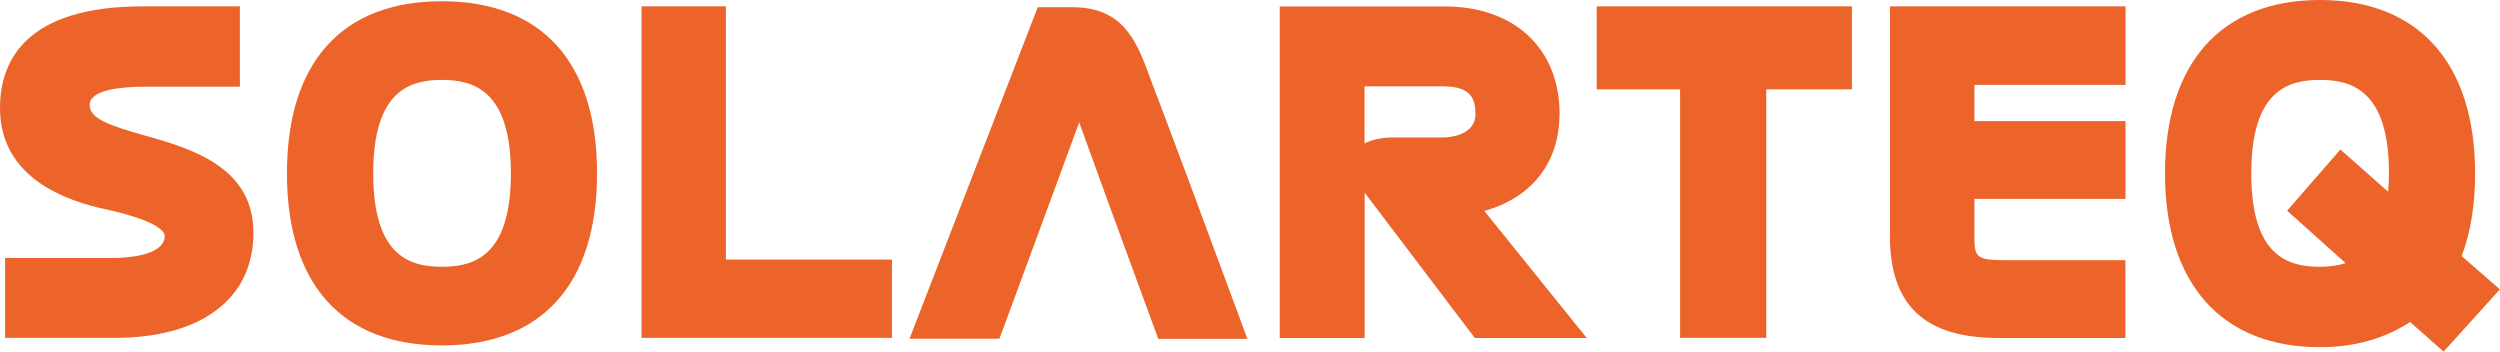 <svg xmlns="http://www.w3.org/2000/svg" width="199" height="28" viewBox="0 0 199 28" fill="none">
  <g clip-path="url(#clip0_89_21)">
    <path d="M11.624 10.815C8.829 10.025 7.135 9.472 7.135 8.365C7.135 7.161 9.533 6.904 11.544 6.904H19.095V0.504H11.376C1.972 0.504 0 4.909 0 8.602C0 14.864 6.659 16.286 8.819 16.751C12.803 17.679 13.11 18.528 13.11 18.765C13.11 20.445 9.741 20.533 9.067 20.533H0.406V26.894H9.136C16.043 26.894 20.175 23.763 20.175 18.528C20.175 13.294 15.231 11.832 11.624 10.815Z" fill="#EC6429"/>
    <path d="M35.168 0.099C27.221 0.099 22.841 4.968 22.841 13.797C22.841 22.627 27.221 27.496 35.168 27.496C43.116 27.496 47.525 22.627 47.525 13.797C47.525 4.968 43.136 0.099 35.168 0.099ZM35.168 21.235C32.622 21.235 29.708 20.385 29.708 13.797C29.708 7.21 32.632 6.36 35.168 6.36C37.705 6.36 40.668 7.21 40.668 13.797C40.668 20.385 37.735 21.235 35.168 21.235Z" fill="#EC6429"/>
    <path d="M57.782 0.504H51.063V26.894H71.001V20.662H57.782V0.504Z" fill="#EC6429"/>
    <path d="M91.394 5.788C90.354 2.933 89.174 0.573 85.34 0.573H82.605L72.398 26.963H79.552L79.969 25.847C81.187 22.558 82.386 19.299 83.585 16.04C84.358 13.946 85.121 11.852 85.904 9.738C87.42 13.956 88.937 18.084 90.482 22.291L92.197 26.973H99.292L97.627 22.479C95.566 16.899 93.515 11.368 91.394 5.798V5.788Z" fill="#EC6429"/>
    <path d="M124.145 9.077C124.145 3.872 120.557 0.514 115.008 0.514H101.868V26.904H108.627V15.338L117.396 26.904H126.305L118.15 16.79C121.905 15.743 124.135 12.968 124.135 9.086L124.145 9.077ZM108.627 6.874H114.899C117.139 6.874 117.446 7.931 117.446 9.077C117.446 10.923 114.998 10.943 114.899 10.943H110.797C110.004 10.943 109.241 11.111 108.617 11.417V6.874H108.627Z" fill="#EC6429"/>
    <path d="M127.098 7.111H133.737V26.894H140.594V7.111H147.412V0.504H127.098V7.111Z" fill="#EC6429"/>
    <path d="M150.434 18.736C150.434 24.306 153.189 26.904 159.095 26.904H169.183V20.711H159.64C157.163 20.711 157.163 20.425 157.163 18.578V15.832H169.193V9.64H157.163V6.756H169.193V0.504H150.444V18.726L150.434 18.736Z" fill="#EC6429"/>
    <path d="M195.948 20.385C196.661 18.489 197.018 16.316 197.018 13.797C197.018 5.027 192.519 0 184.661 0C176.803 0 172.334 5.027 172.334 13.797C172.334 22.568 176.823 27.635 184.661 27.635C187.396 27.635 189.804 26.963 191.845 25.63L194.511 27.99L198.99 23.032L195.938 20.375L195.948 20.385ZM184.661 6.36C187.218 6.36 190.161 7.21 190.161 13.797C190.161 14.281 190.141 14.775 190.091 15.259L186.296 11.901L182.055 16.77L186.712 20.948C186.118 21.136 185.424 21.235 184.661 21.235C182.114 21.235 179.201 20.385 179.201 13.797C179.201 7.21 182.124 6.36 184.661 6.36Z" fill="#EC6429"/>
  </g>
  <defs>
    <clipPath id="clip0_89_21">
      <rect width="199" height="28" fill="white"/>
    </clipPath>
  </defs>
</svg>